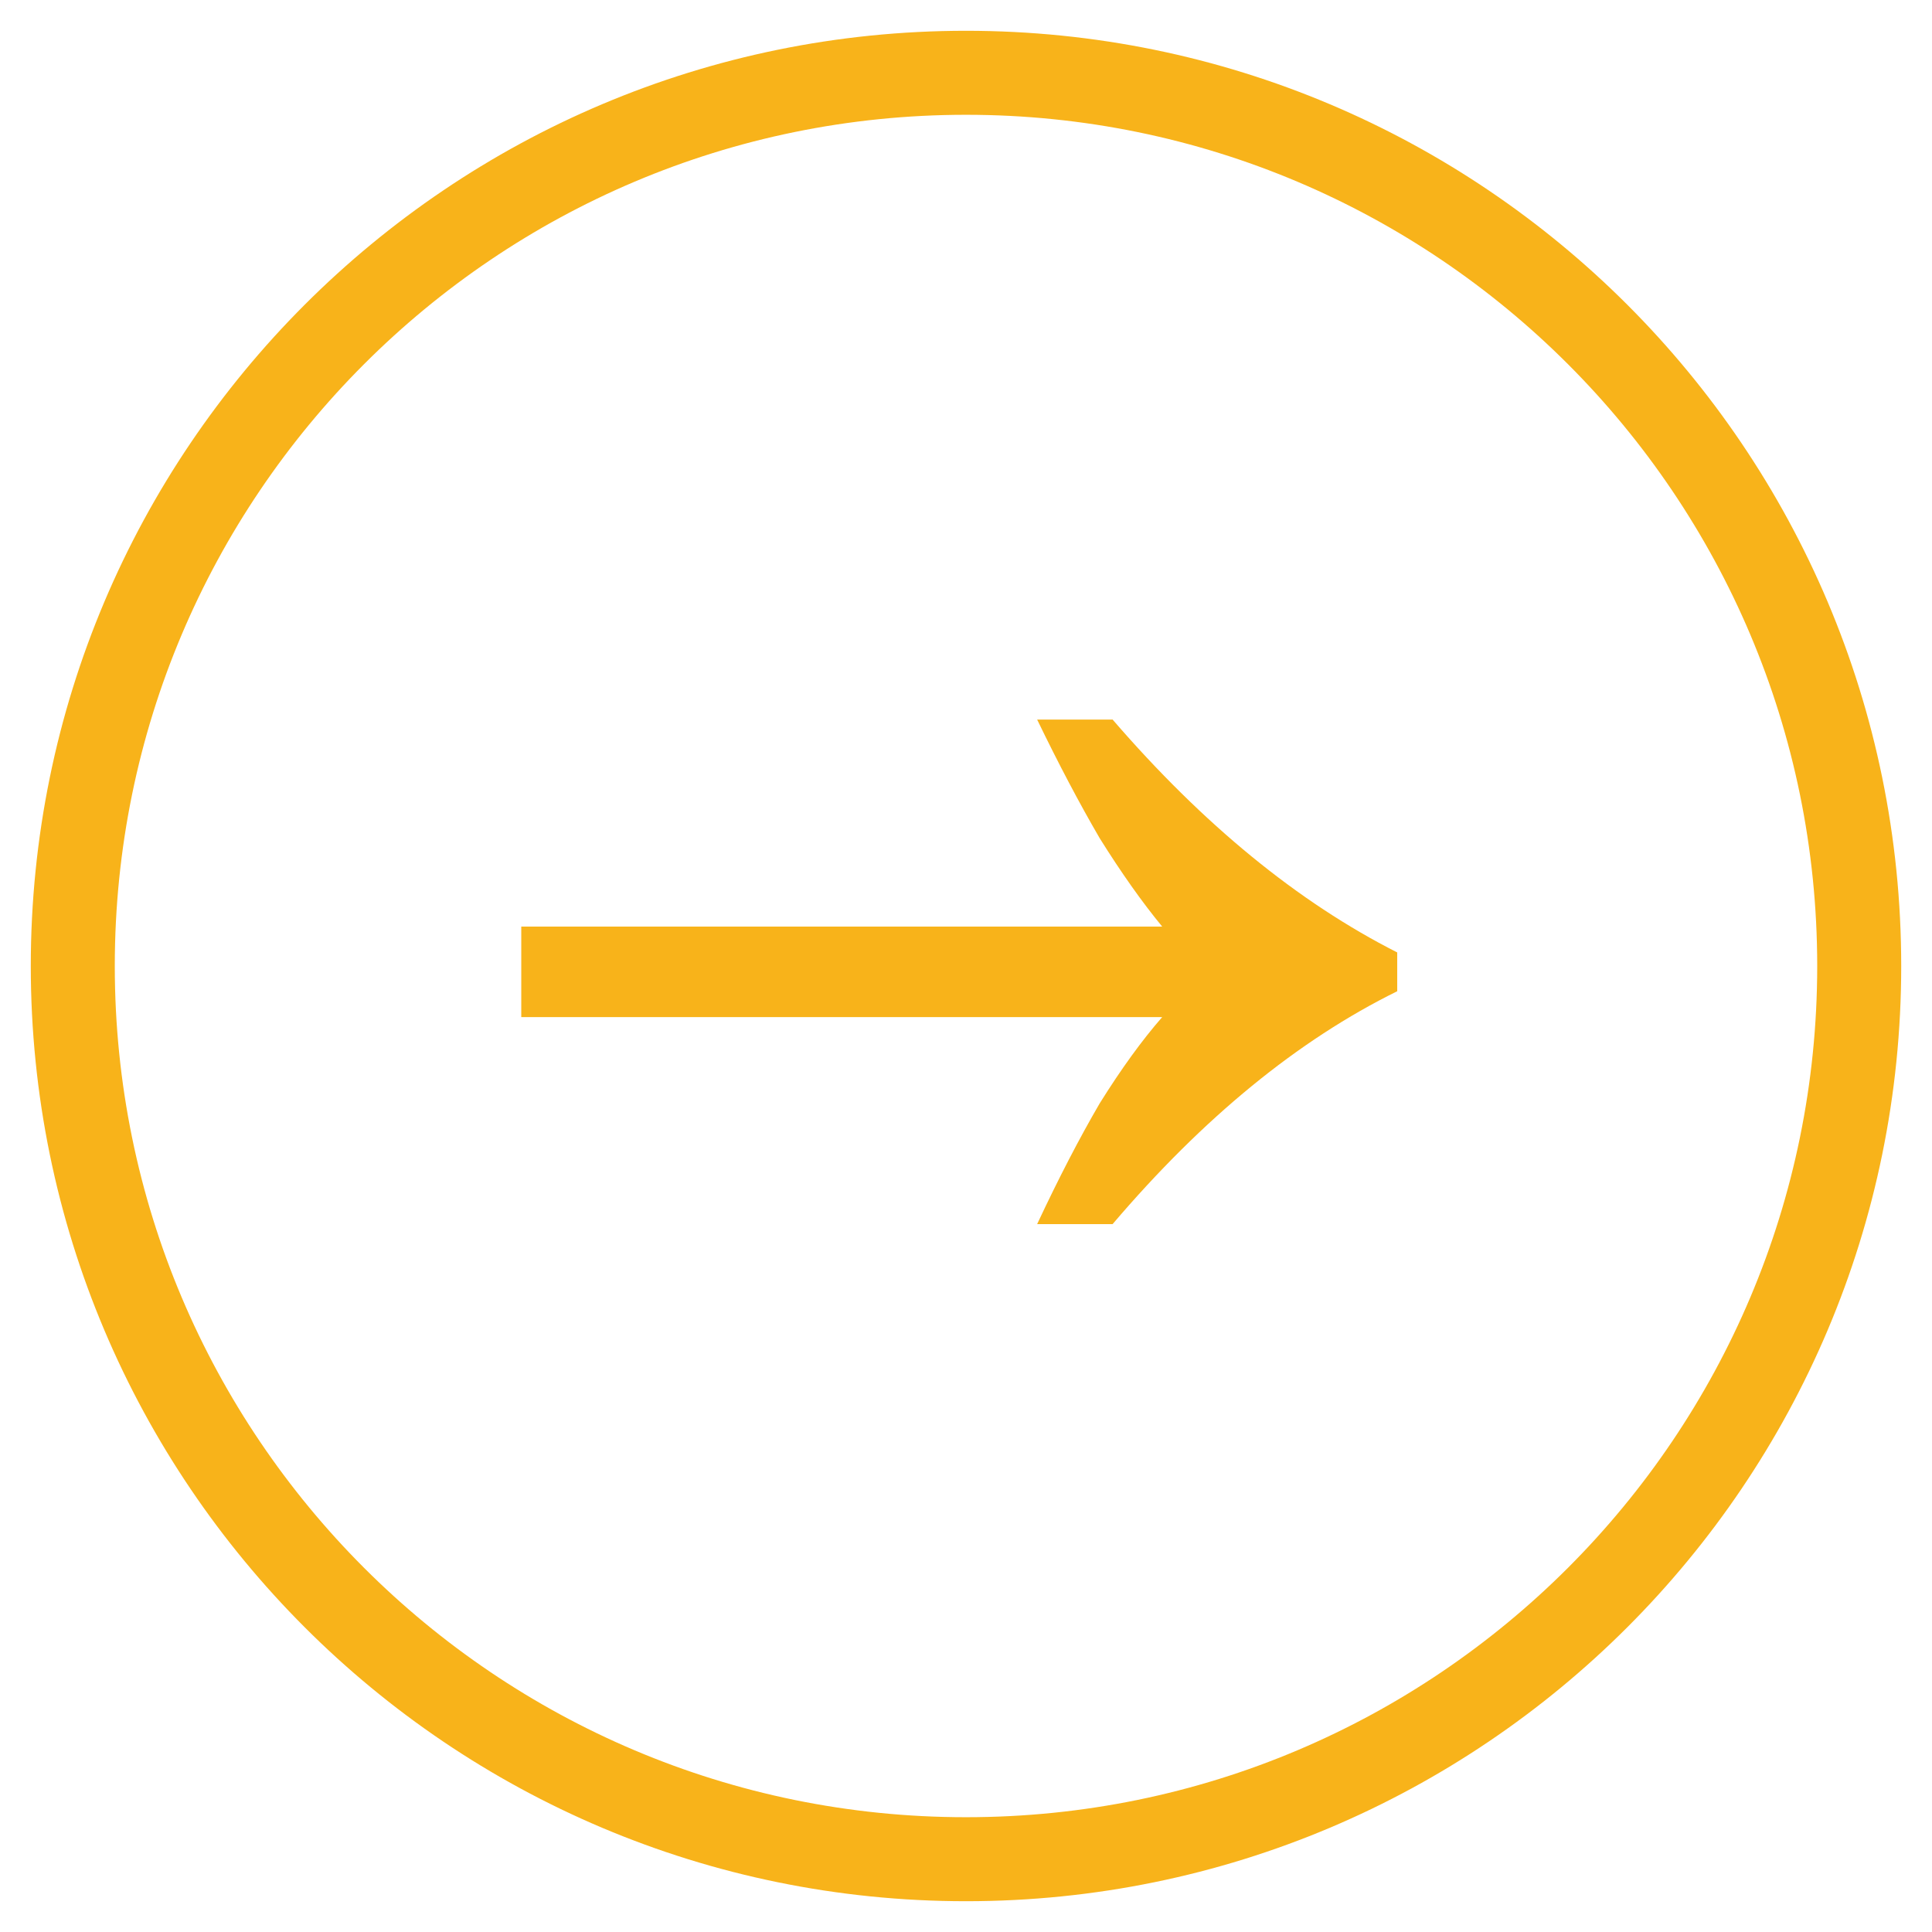<?xml version="1.0" encoding="UTF-8"?> <svg xmlns="http://www.w3.org/2000/svg" width="46" height="46" viewBox="0 0 46 46" fill="none"><path d="M24.694 29.145C25.207 28.05 25.704 27.092 26.183 26.271C26.696 25.449 27.192 24.765 27.671 24.217H12.411V22.061H27.671C27.192 21.48 26.696 20.778 26.183 19.957C25.704 19.135 25.207 18.194 24.694 17.133H26.491C28.647 19.631 30.905 21.48 33.267 22.677V23.601C30.905 24.765 28.647 26.613 26.491 29.145H24.694Z" fill="#F8B31A"></path><path d="M23 44.267C11.255 44.267 1.733 34.745 1.733 23C1.733 11.255 11.255 1.733 23 1.733C34.745 1.733 44.267 11.255 44.267 23C44.267 34.745 34.745 44.267 23 44.267Z" stroke="#F8B31A" stroke-width="2"></path></svg> 